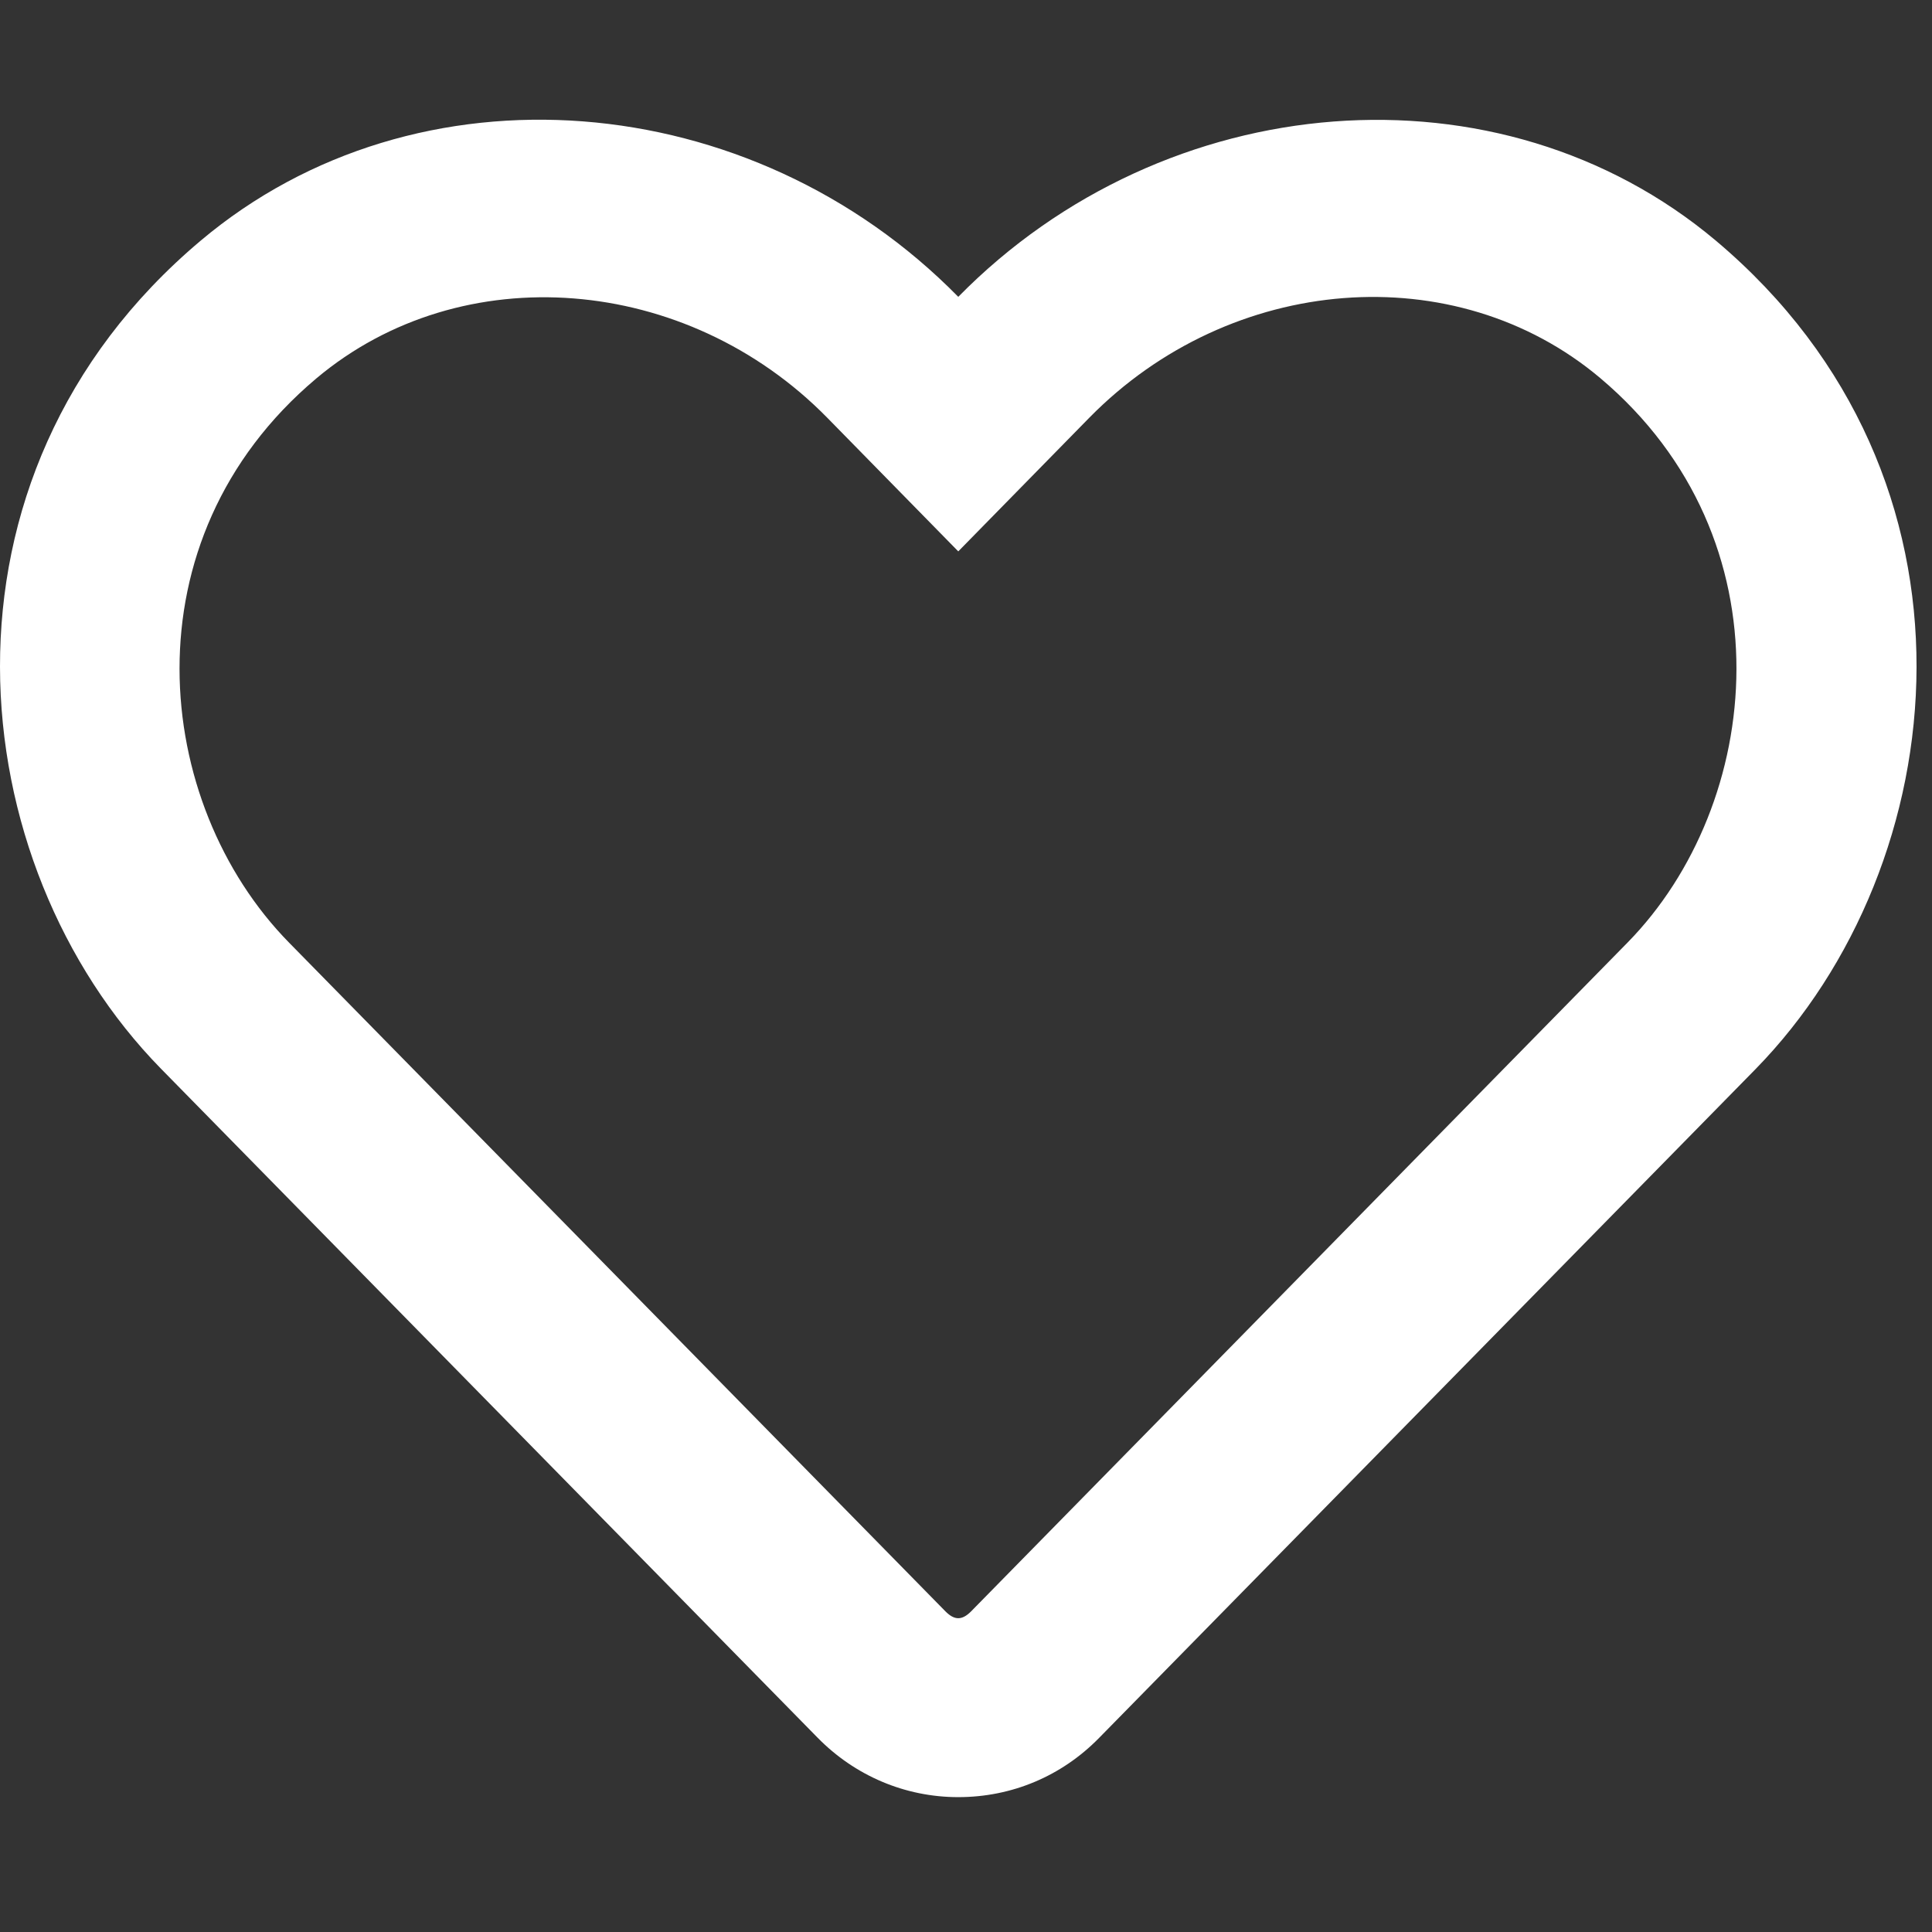 <?xml version="1.0" encoding="UTF-8" standalone="no"?> <svg xmlns="http://www.w3.org/2000/svg" xmlns:xlink="http://www.w3.org/1999/xlink" xmlns:serif="http://www.serif.com/" width="100%" height="100%" viewBox="0 0 16 16" version="1.1" xml:space="preserve" style="fill-rule:evenodd;clip-rule:evenodd;stroke-linejoin:round;stroke-miterlimit:2;"><rect x="0" y="0" width="16" height="16" fill="#333333" stroke="none"/> <g transform="matrix(0.031,0,0,0.031,0,0)"> <path d="M458.4,64.3C400.6,15.7 311.3,23 256,79.3C200.7,23 111.4,15.6 53.6,64.3C-21.6,127.6 -10.6,230.8 43,285.5L218.4,464.2C228.4,474.4 241.8,480.1 256,480.1C270.3,480.1 283.6,474.5 293.6,464.3L469,285.6C522.5,230.9 533.7,127.7 458.4,64.3ZM434.8,251.8L259.4,430.5C257,432.9 255,432.9 252.6,430.5L77.2,251.8C40.7,214.6 33.3,144.2 84.5,101.1C123.4,68.4 183.4,73.3 221,111.6L256,147.3L291,111.6C328.8,73.1 388.8,68.4 427.5,101C478.6,144.1 471,214.9 434.8,251.8Z" style="fill:white;fill-rule:nonzero;"></path> </g> </svg> 